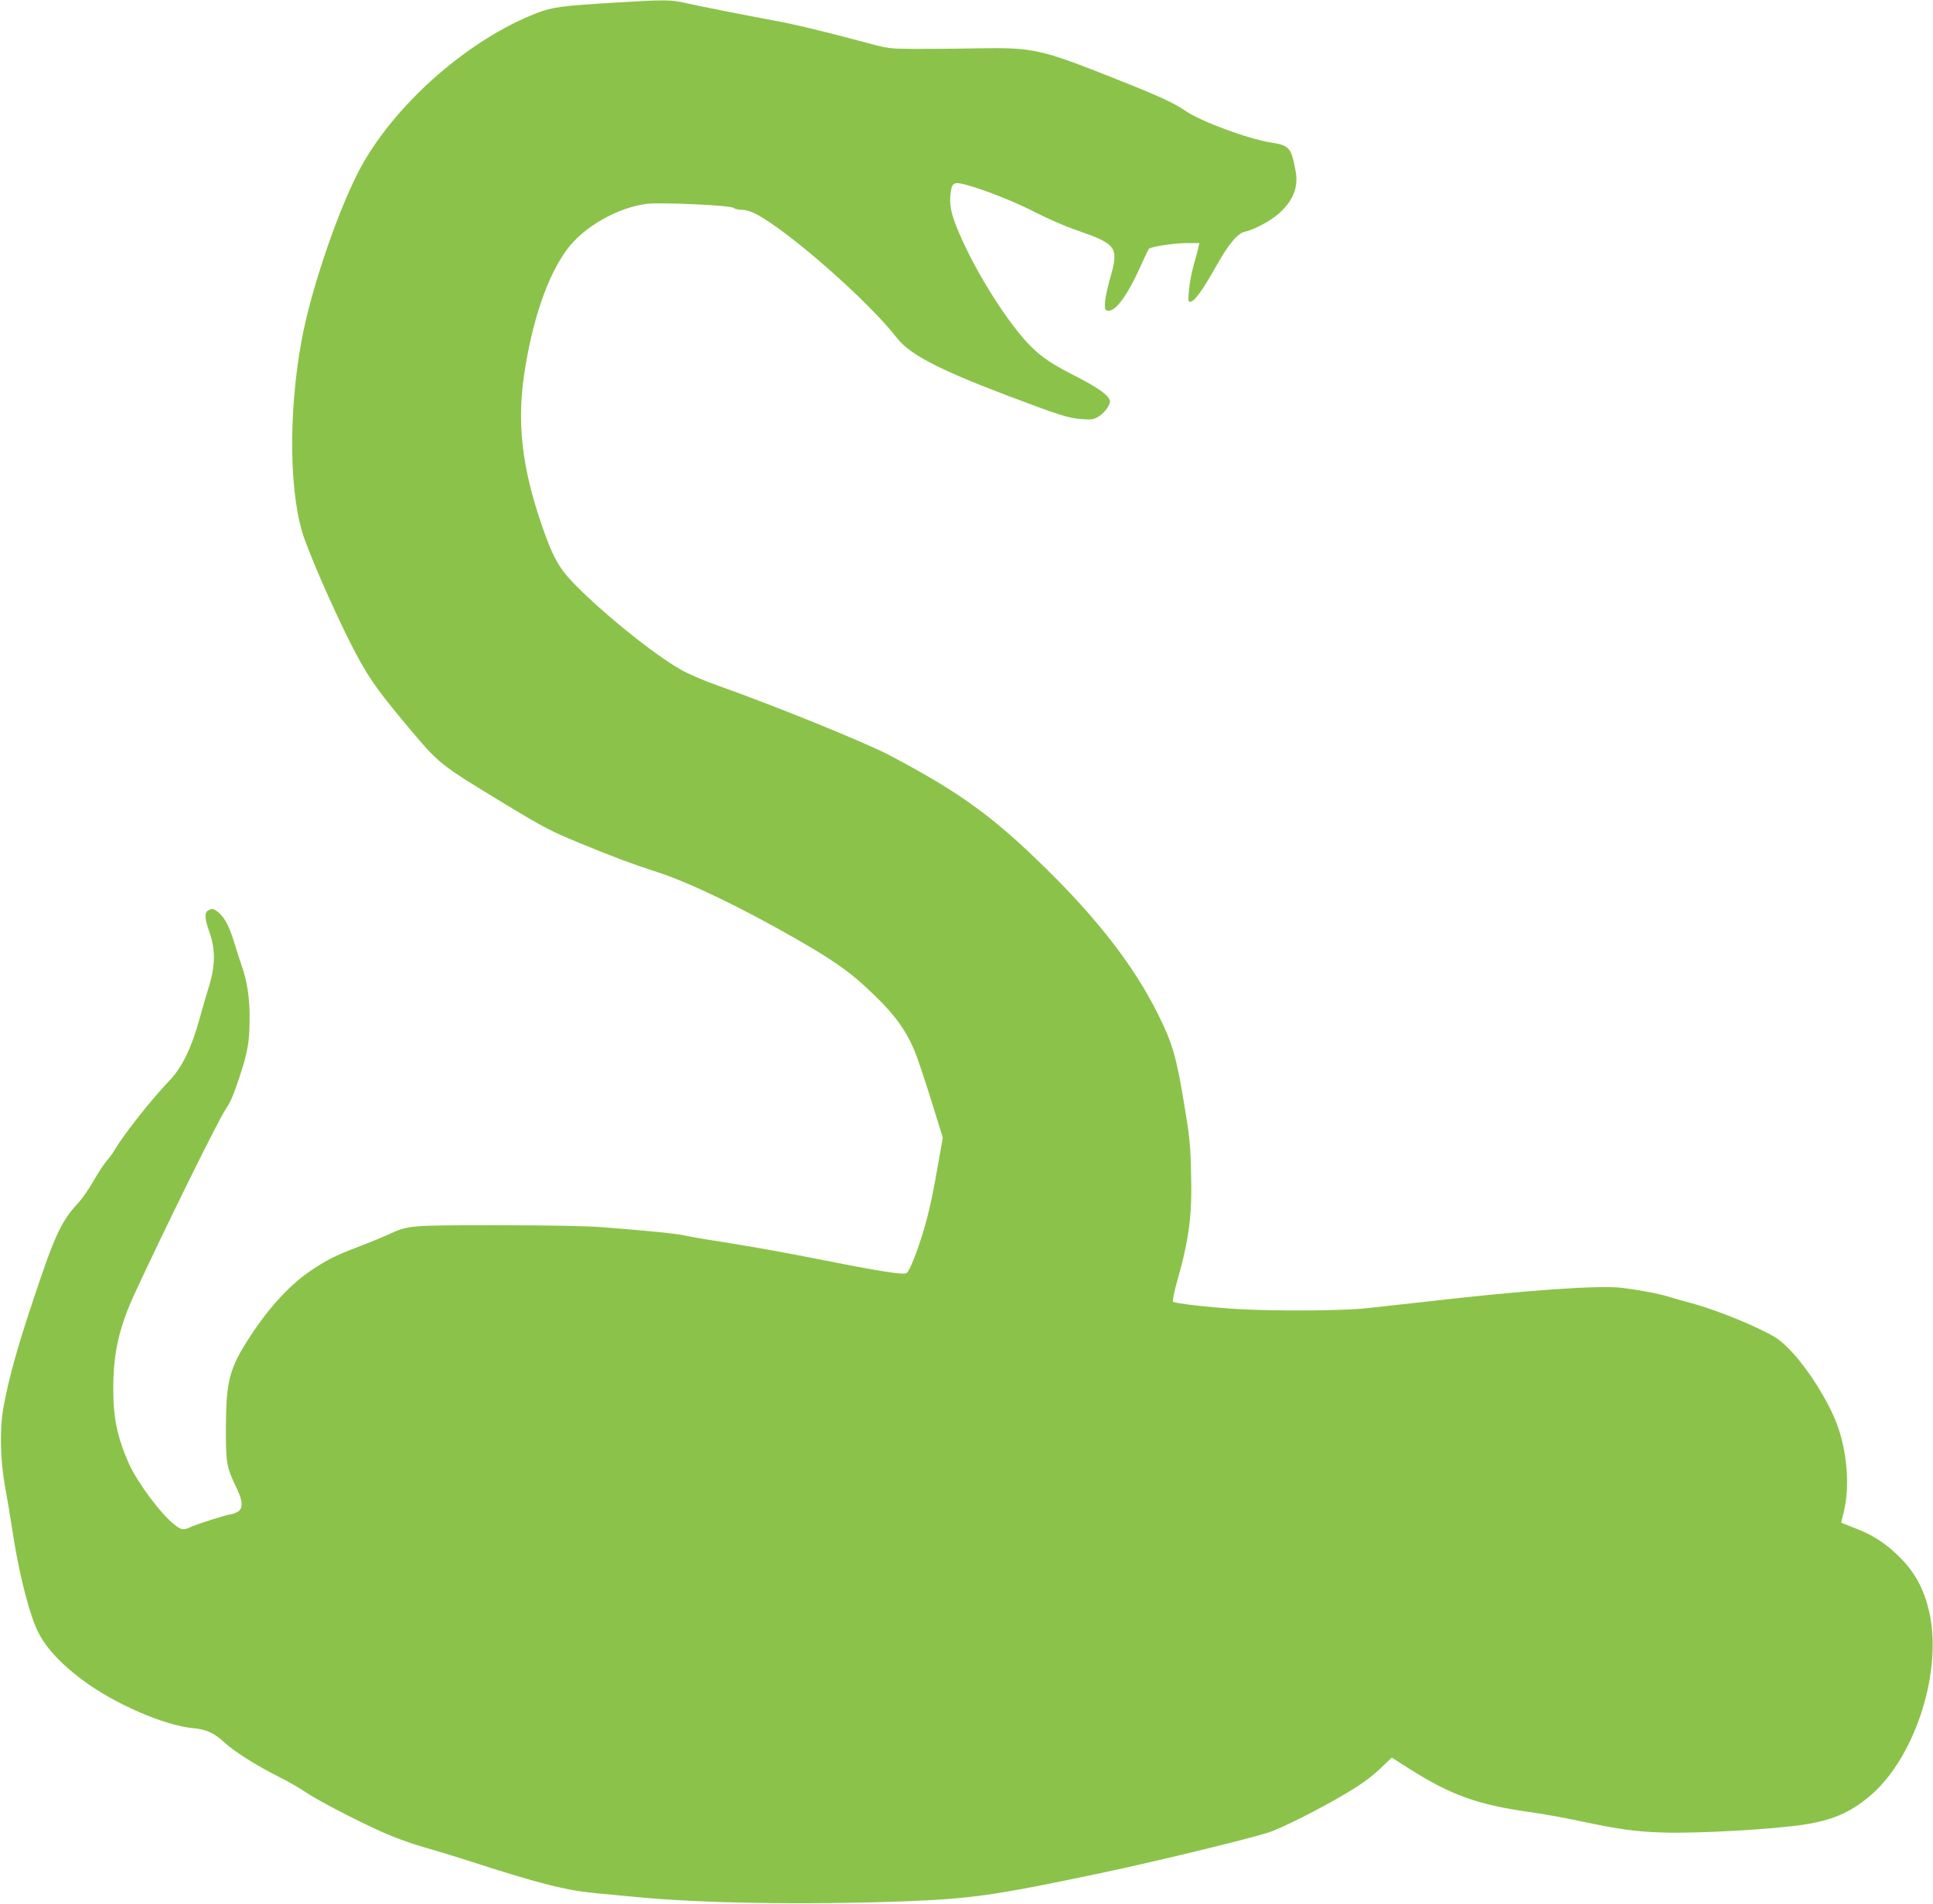 <?xml version="1.0" standalone="no"?>
<!DOCTYPE svg PUBLIC "-//W3C//DTD SVG 20010904//EN"
 "http://www.w3.org/TR/2001/REC-SVG-20010904/DTD/svg10.dtd">
<svg version="1.0" xmlns="http://www.w3.org/2000/svg"
 width="1280pt" height="1261pt" viewBox="0 0 1280 1261"
 preserveAspectRatio="xMidYMid meet">
<g transform="translate(0,1261) scale(0.1,-0.1)"
fill="#8bc34a" stroke="none">
<path d="M4095 12594 c-372 -22 -436 -30 -539 -70 -441 -170 -915 -580 -1153
-997 -148 -260 -343 -824 -407 -1177 -89 -489 -80 -1031 20 -1309 62 -170 185
-450 295 -671 115 -230 173 -314 383 -565 221 -262 204 -249 664 -529 240
-145 289 -171 481 -250 232 -96 347 -138 516 -193 209 -68 553 -233 914 -440
234 -134 341 -208 458 -315 184 -169 267 -277 333 -438 17 -41 65 -185 107
-320 l76 -245 -23 -130 c-42 -246 -70 -373 -106 -491 -42 -139 -89 -258 -110
-275 -19 -15 -166 8 -609 96 -176 35 -426 80 -555 100 -129 20 -262 42 -295
50 -59 14 -226 31 -555 57 -107 8 -354 13 -700 13 -588 0 -584 0 -720 -62 -41
-19 -129 -55 -195 -80 -147 -56 -197 -80 -301 -148 -145 -94 -288 -247 -418
-447 -137 -210 -159 -294 -160 -598 -1 -238 3 -265 69 -402 45 -94 47 -141 5
-163 -16 -8 -36 -15 -44 -15 -20 0 -234 -68 -269 -86 -41 -20 -57 -18 -103 19
-91 72 -244 278 -300 402 -76 171 -104 303 -104 492 0 243 38 411 144 640 212
457 552 1145 600 1216 33 48 49 86 93 217 54 164 65 231 66 380 1 139 -16 251
-53 355 -10 28 -30 91 -45 140 -34 113 -65 175 -105 209 -35 29 -43 31 -71 16
-27 -15 -24 -55 9 -147 39 -112 38 -221 -5 -358 -17 -55 -43 -145 -58 -200
-56 -205 -119 -335 -204 -423 -113 -117 -299 -352 -361 -457 -13 -22 -38 -56
-55 -75 -17 -20 -55 -78 -85 -130 -29 -52 -75 -118 -101 -146 -113 -121 -157
-216 -298 -641 -107 -319 -162 -518 -198 -713 -26 -146 -22 -348 11 -530 15
-80 36 -206 47 -280 38 -254 98 -505 154 -641 49 -121 151 -237 318 -361 208
-154 535 -296 725 -314 88 -8 140 -32 205 -92 64 -60 213 -155 361 -229 60
-30 141 -76 180 -103 99 -67 437 -239 578 -294 65 -26 160 -58 210 -72 51 -14
190 -56 308 -94 458 -148 630 -191 835 -210 55 -5 170 -16 255 -24 429 -42
1115 -53 1775 -29 441 17 595 38 1280 182 349 73 952 218 1128 272 84 25 347
157 527 265 91 54 160 104 215 156 l81 77 118 -75 c272 -172 447 -236 791
-285 83 -11 233 -38 335 -60 266 -56 364 -70 548 -76 227 -8 739 21 942 53
186 29 302 80 430 187 306 256 492 849 390 1242 -38 148 -96 249 -199 350 -86
84 -171 139 -281 181 -52 21 -96 38 -97 38 -1 1 7 37 18 81 39 162 20 393 -47
573 -59 157 -200 379 -313 493 -67 68 -91 84 -201 137 -134 65 -330 139 -457
173 -43 11 -105 29 -138 39 -66 21 -191 45 -310 60 -152 19 -634 -14 -1300
-91 -143 -16 -323 -36 -400 -44 -166 -17 -595 -20 -851 -5 -196 12 -414 37
-427 49 -4 5 8 64 27 132 80 280 101 439 93 723 -4 184 -10 242 -46 456 -52
315 -78 402 -174 595 -155 311 -390 617 -734 956 -356 351 -575 510 -1043 757
-164 86 -770 332 -1136 461 -90 32 -200 79 -248 107 -179 102 -522 379 -708
572 -100 103 -142 182 -215 397 -126 371 -159 659 -113 979 53 359 154 657
284 833 111 151 336 279 531 303 92 11 557 -10 573 -27 7 -7 32 -13 55 -13 26
0 62 -11 94 -28 214 -111 747 -580 931 -819 85 -110 277 -210 727 -381 352
-133 410 -152 500 -158 57 -5 77 -2 105 14 38 21 80 75 80 103 0 34 -71 87
-213 160 -171 87 -233 128 -311 205 -136 136 -326 428 -445 684 -75 162 -95
233 -88 314 8 86 20 95 104 72 121 -32 335 -117 468 -187 72 -37 191 -89 265
-114 269 -94 281 -112 219 -325 -16 -58 -31 -127 -32 -155 -2 -44 1 -50 19
-53 50 -7 128 98 214 289 28 63 54 117 58 121 15 15 169 38 250 38 l84 0 -7
-32 c-4 -18 -18 -71 -32 -118 -13 -47 -27 -120 -30 -164 -6 -72 -5 -78 13 -74
26 5 79 79 165 231 83 149 144 222 192 232 59 12 174 74 226 121 94 85 129
172 111 277 -29 160 -41 174 -164 193 -155 25 -463 139 -565 209 -80 55 -174
98 -477 218 -483 192 -534 203 -899 197 -137 -3 -326 -4 -420 -4 -166 1 -174
2 -325 43 -273 73 -472 121 -605 145 -210 39 -493 95 -585 116 -97 22 -134 23
-445 4z"/>
</g>
</svg>

